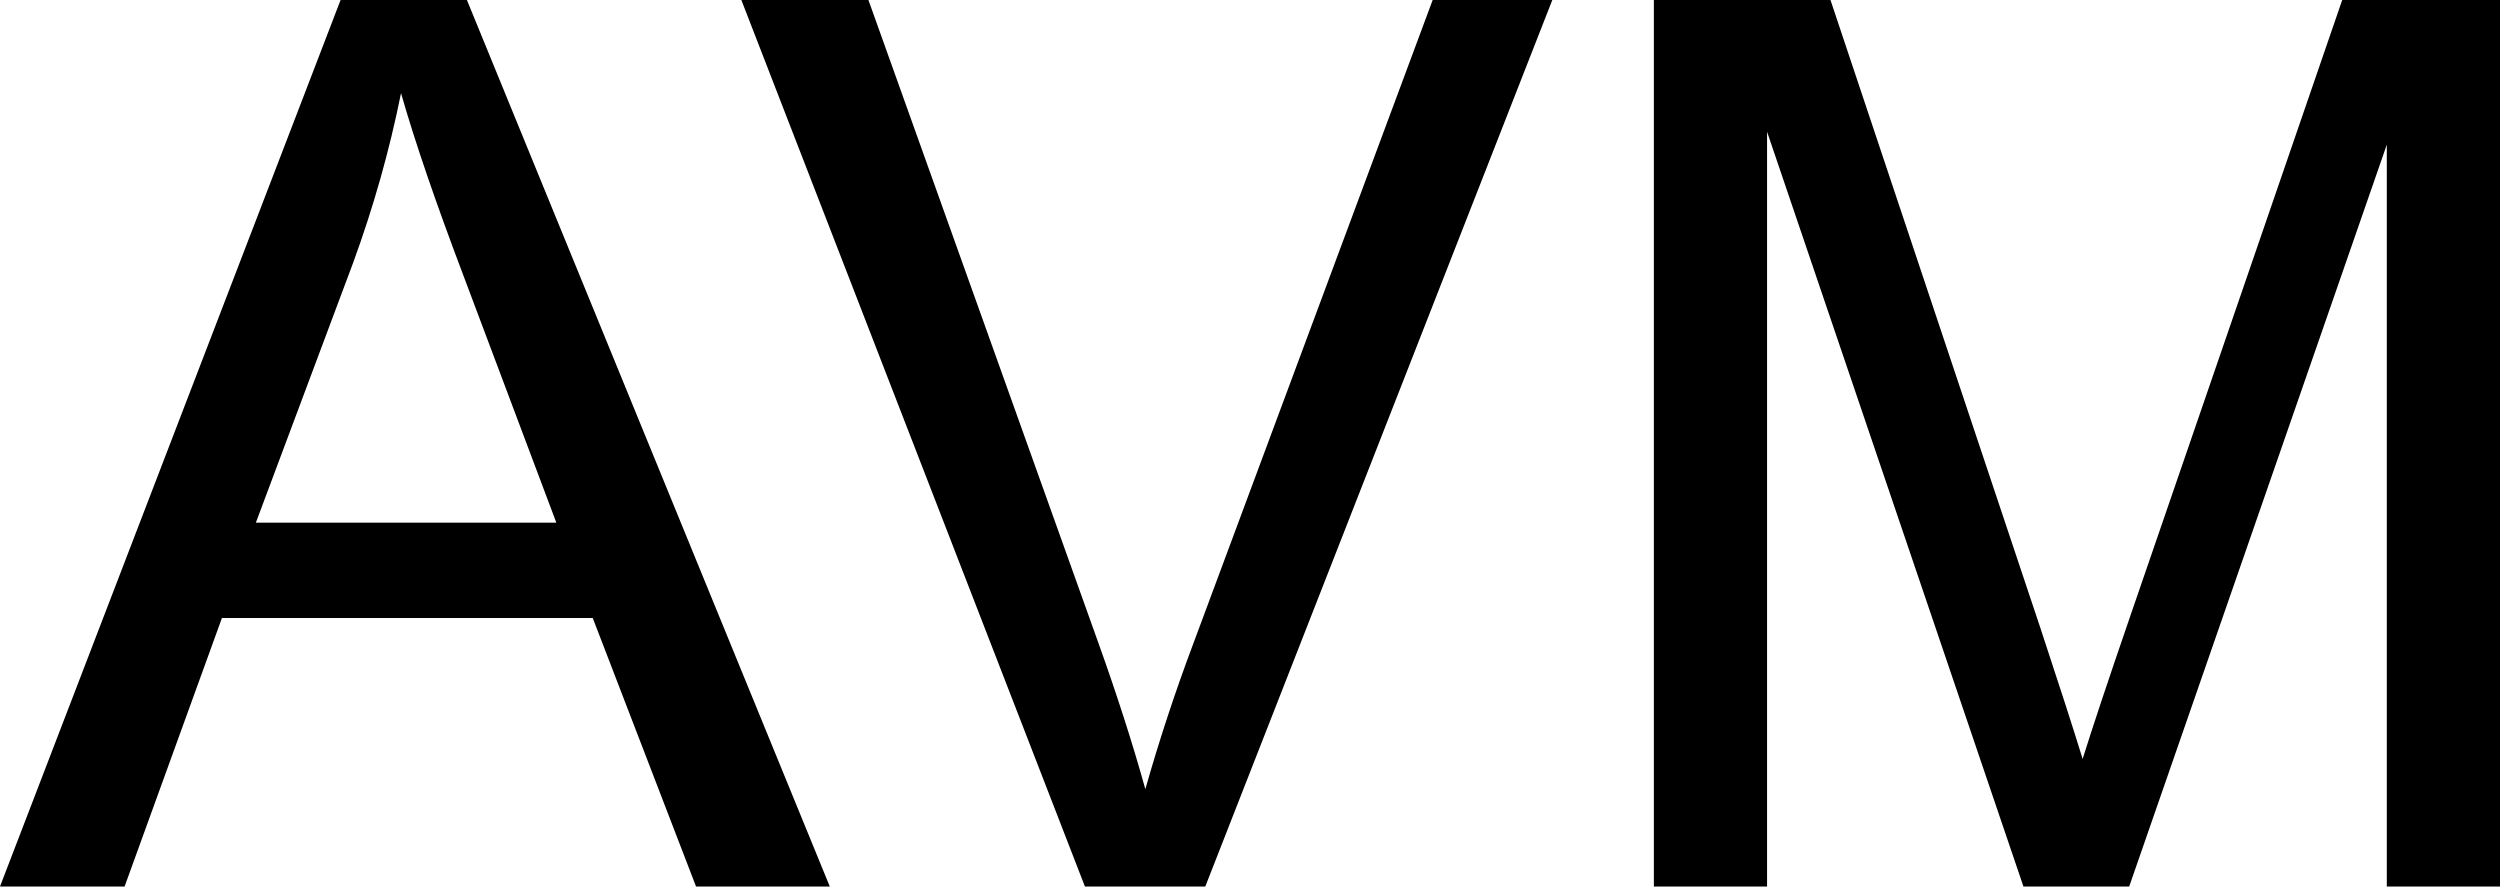 <svg xmlns="http://www.w3.org/2000/svg" viewBox="0 9.47 100.93 35.79" data-asc="0.9052734375" width="100.93" height="35.79"><defs/><g fill="#000000"><g transform="translate(0, 0)"><path d="M0 45.26L13.75 9.47L18.85 9.47L33.50 45.26L28.10 45.26L23.93 34.42L8.96 34.42L5.03 45.26L0 45.26M10.33 30.57L22.46 30.57L18.73 20.65Q17.02 16.14 16.19 13.23Q15.50 16.67 14.26 20.07L10.33 30.57ZM43.80 45.26L29.93 9.47L35.06 9.47L44.36 35.47Q45.48 38.60 46.24 41.33Q47.07 38.40 48.17 35.47L57.84 9.47L62.67 9.47L48.66 45.26L43.80 45.26ZM66.77 45.26L66.77 9.47L73.90 9.47L82.37 34.81Q83.54 38.35 84.08 40.11Q84.69 38.16 85.99 34.38L94.56 9.47L100.93 9.47L100.93 45.26L96.36 45.26L96.36 15.31L85.96 45.26L81.69 45.26L71.34 14.79L71.34 45.26L66.77 45.26Z"/></g></g></svg>
